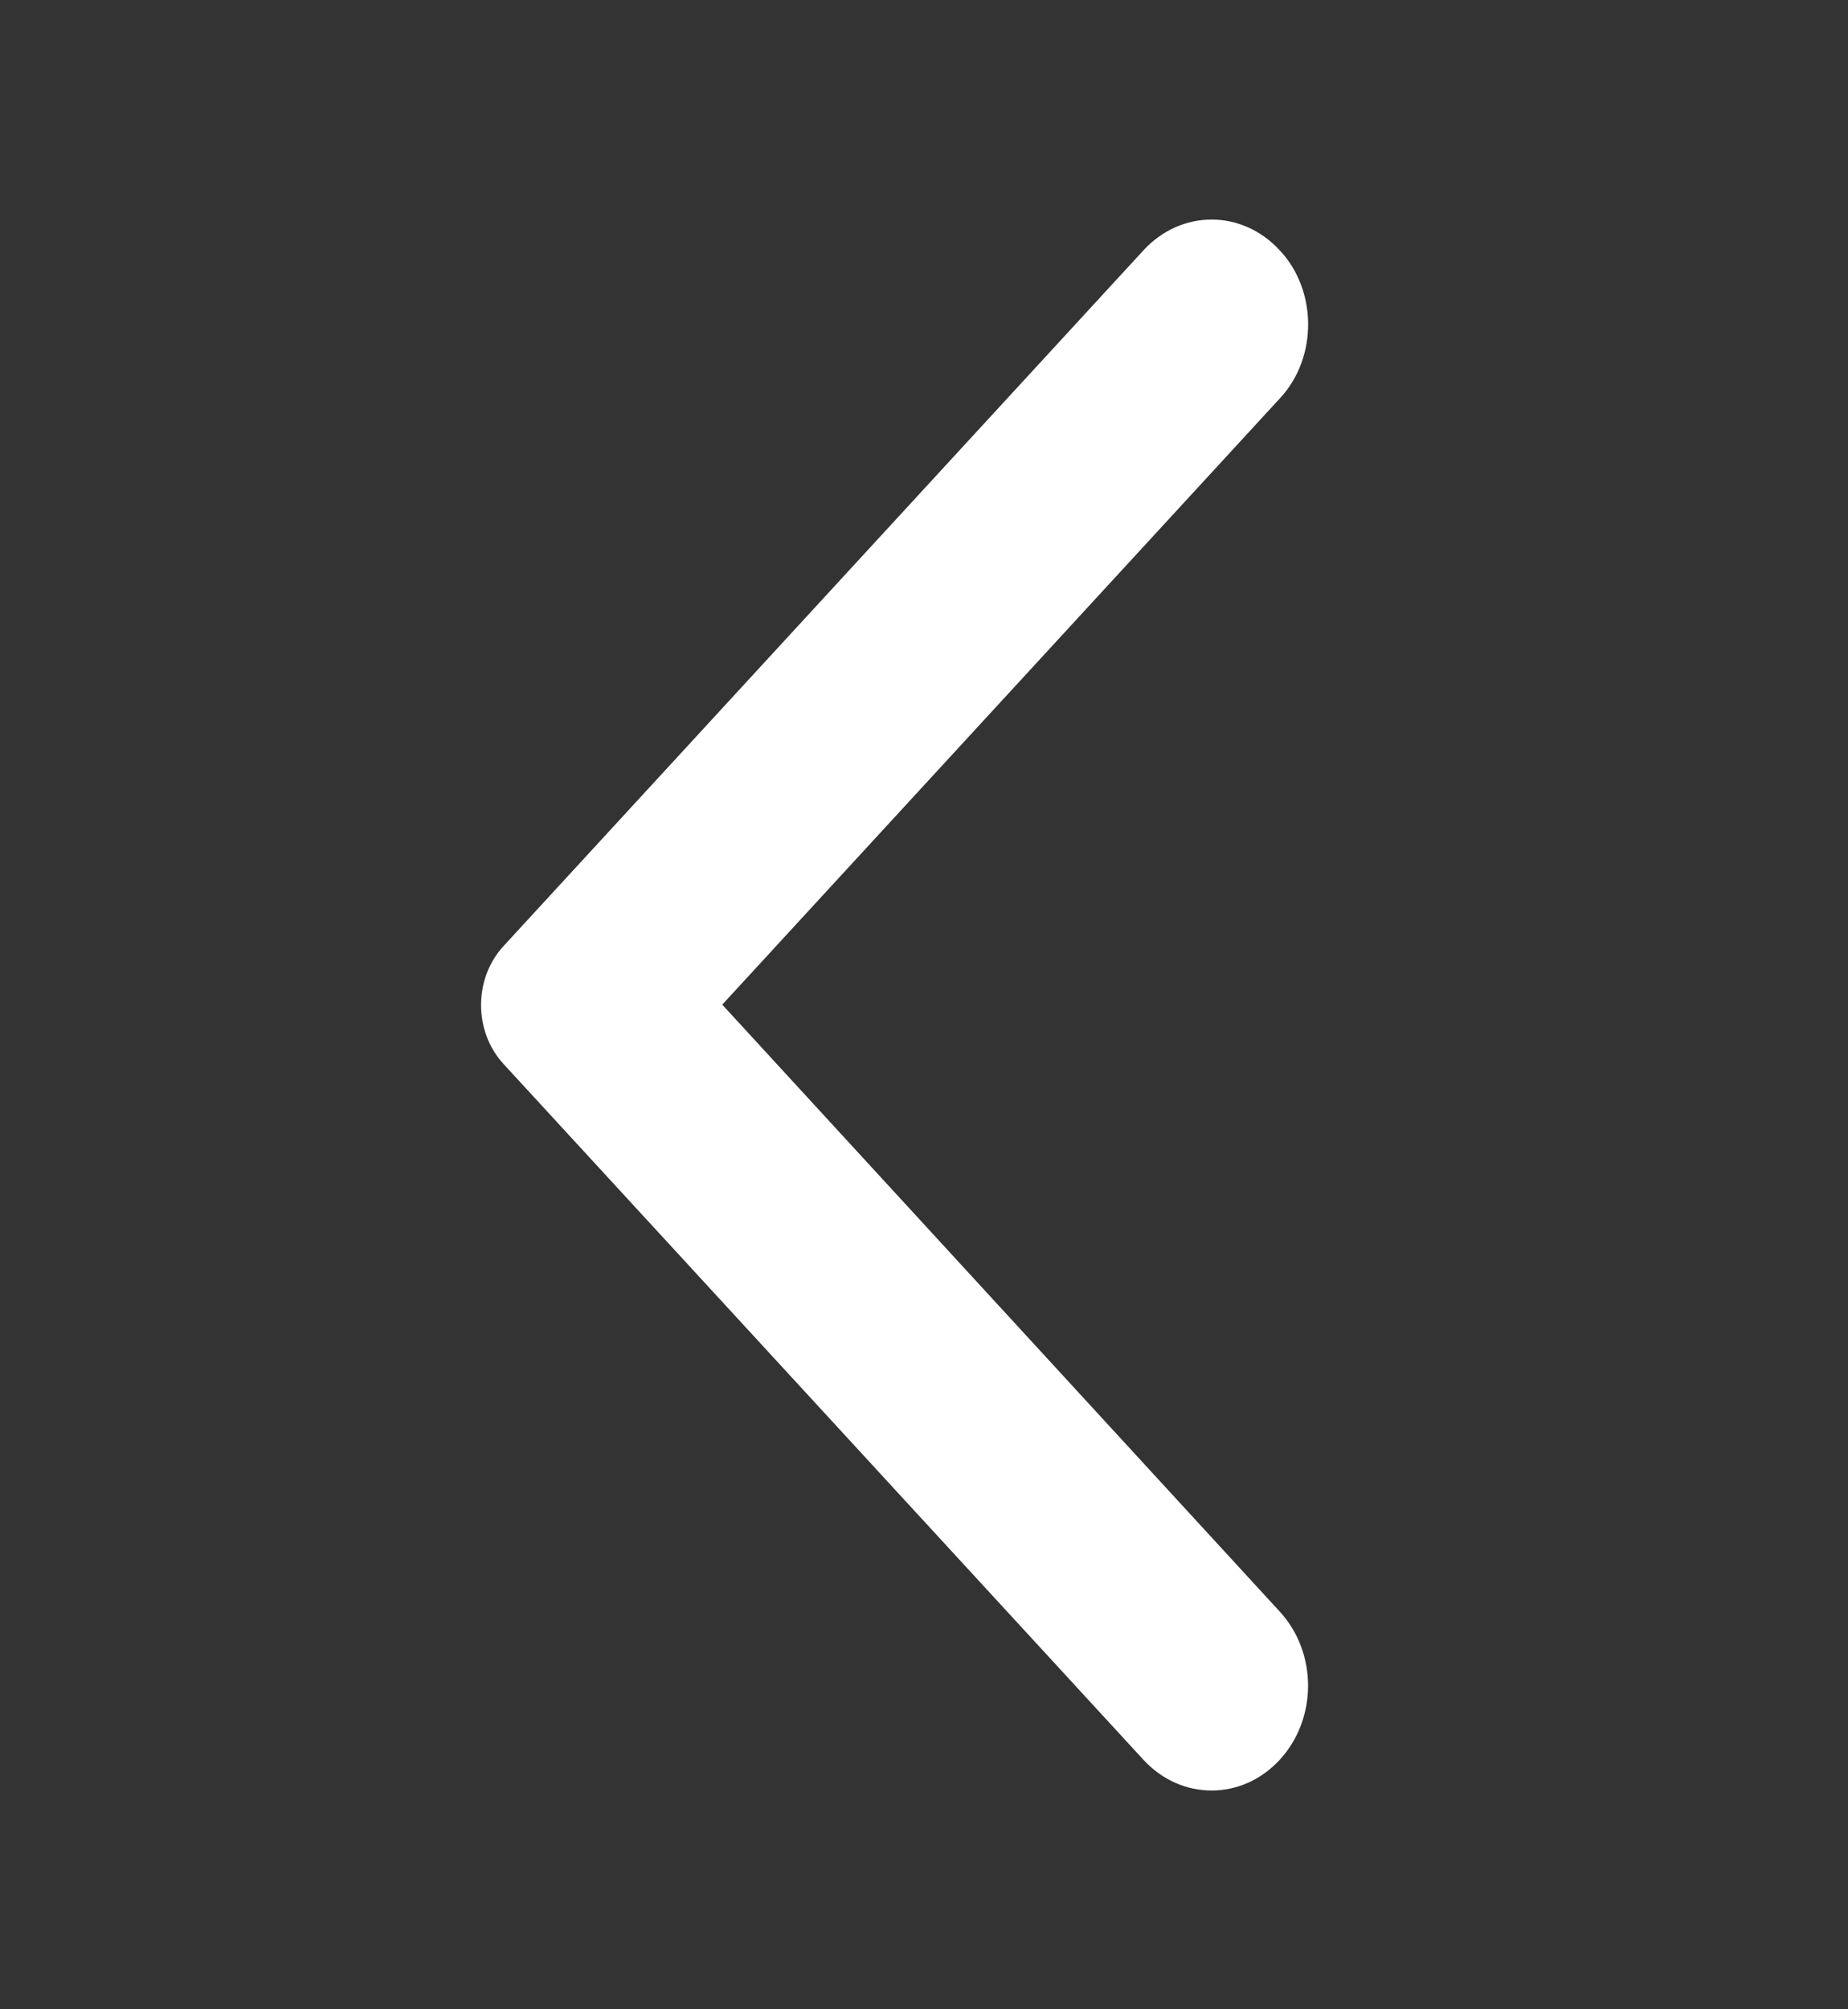 <svg xmlns="http://www.w3.org/2000/svg" width="46" height="50" viewBox="0 0 46 50">
    <rect x="0" y="0" width="46" height="50" fill="#333333" stroke="none"/>
    <g fill="none" fill-rule="evenodd">
        <path d="M0 0h46v50H0z" opacity=".87"/>
        <path fill="#FFF" d="M31.855 6.23c-.94-1.022-2.453-1.022-3.393 0L12.535 23.541c-.748.812-.748 2.125 0 2.937l15.927 17.313c.94 1.02 2.454 1.02 3.393 0 .94-1.021.94-2.667 0-3.688L17.978 25 31.874 9.896c.92-1 .92-2.667-.019-3.667z"/>
    </g>
</svg>
